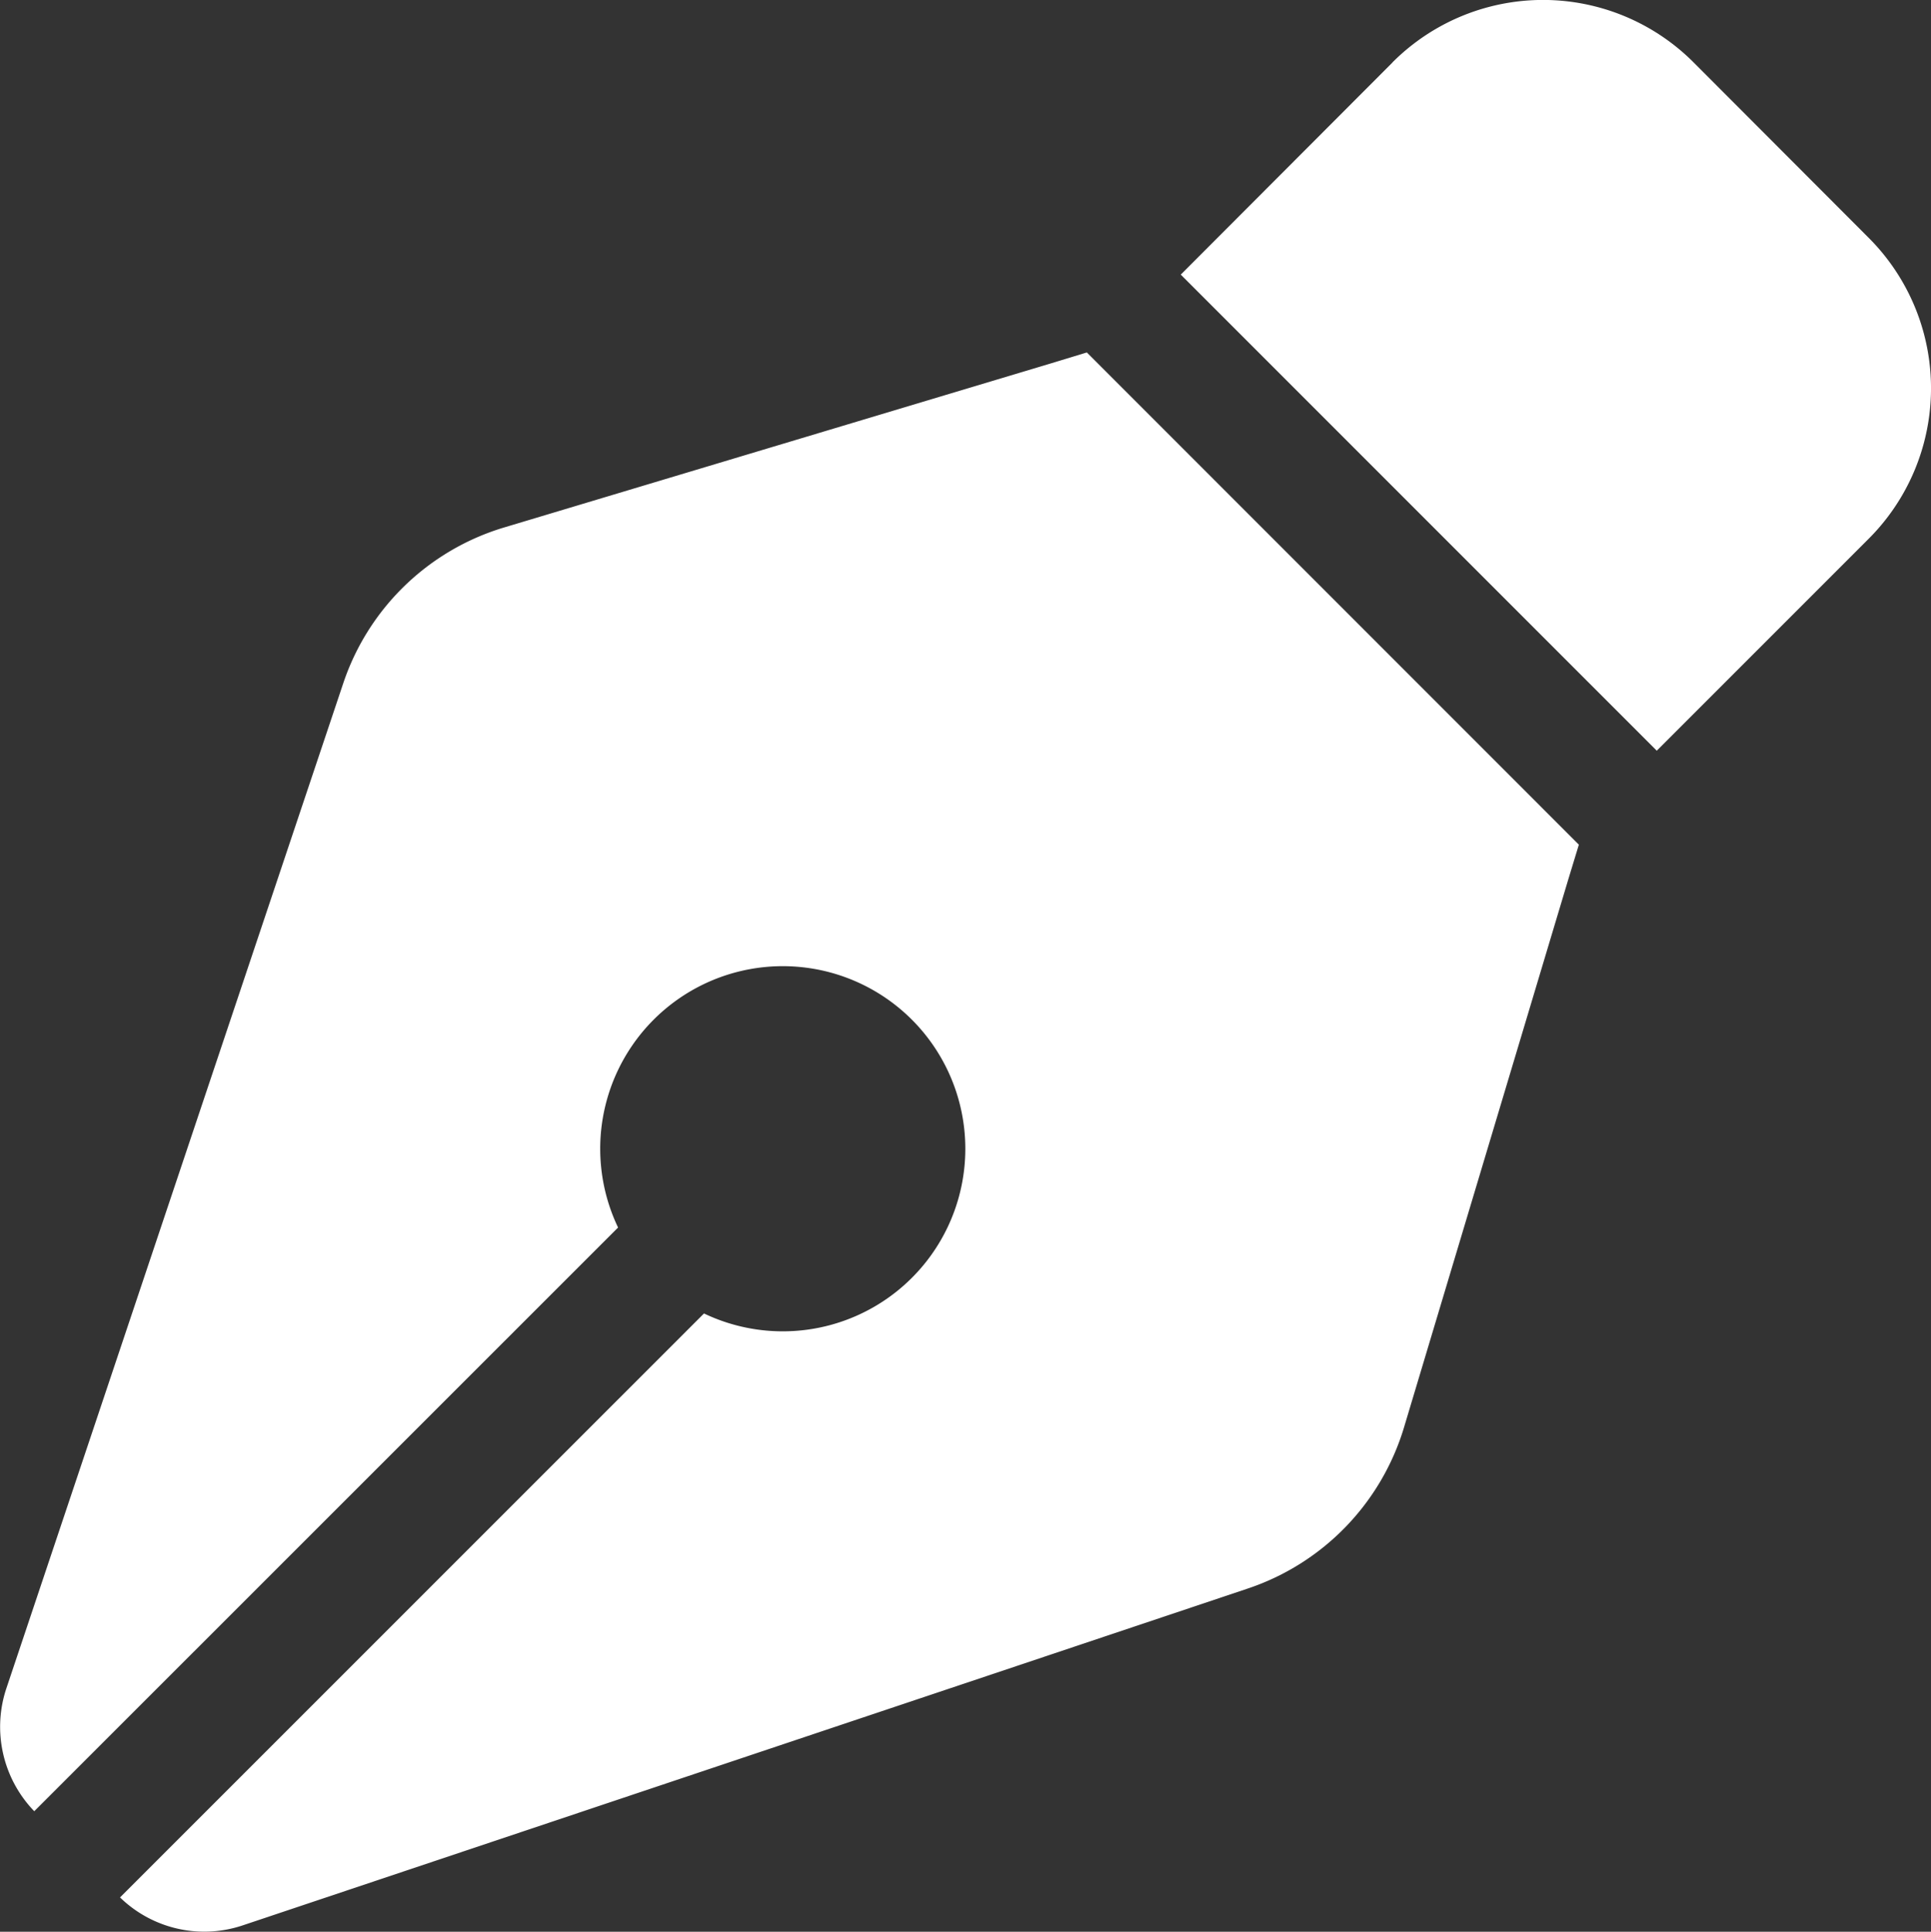 <?xml version="1.0" encoding="UTF-8"?>
<svg xmlns="http://www.w3.org/2000/svg" width="50" height="50.014" viewBox="0 0 50 50.014">
  <rect x="0" y="0" width="50" height="50.014" fill="#333333" stroke="none"/>
  <path id="pen-nib" d="M38.189,3.492,32.706,8.985,45.031,21.311l5.483-5.483a5.508,5.508,0,0,0,0-7.8L45.986,3.492a5.508,5.508,0,0,0-7.8,0ZM30.274,11l-.906.276L15.183,15.532a6.3,6.3,0,0,0-4.164,4.036L2.3,45.578a3.144,3.144,0,0,0,.719,3.19L18.136,33.656a4.727,4.727,0,1,1,2.225,2.225L5.24,51a3.128,3.128,0,0,0,3.19.719L34.449,43a6.317,6.317,0,0,0,4.036-4.164l4.253-14.186.276-.906Z" transform="translate(-2.132 -1.875)" fill="#fff"></path>
</svg>
